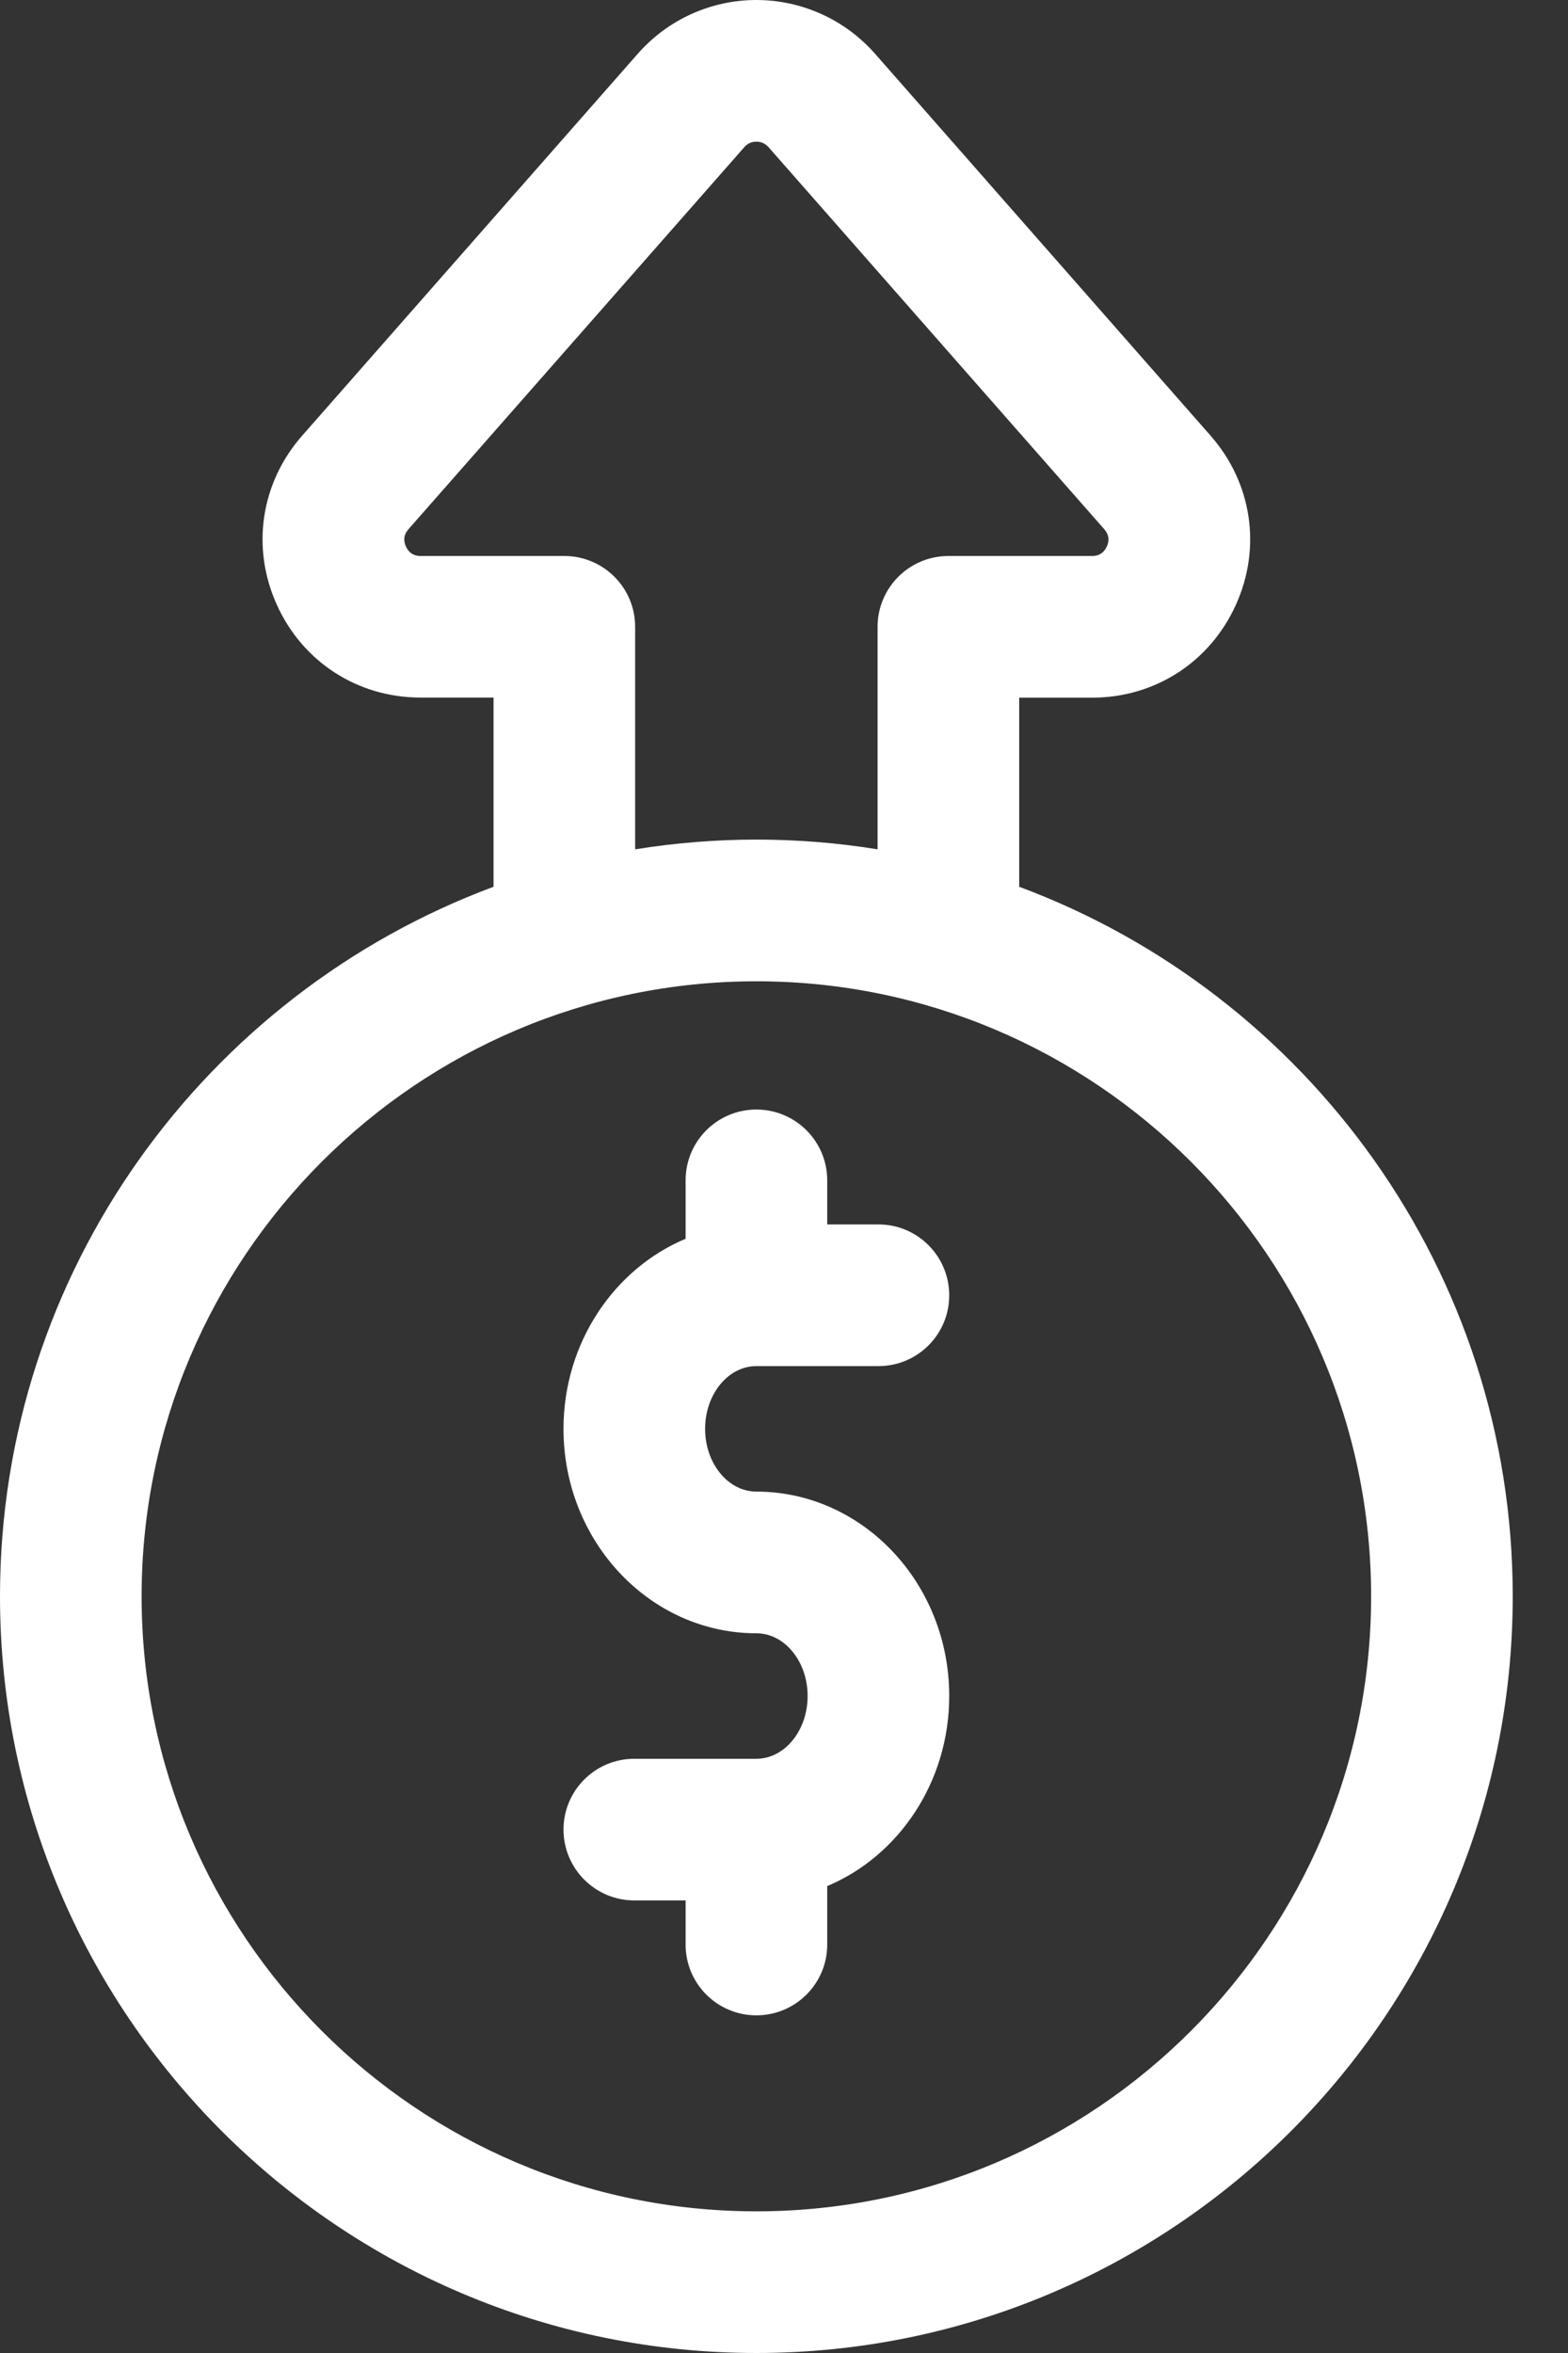 <svg width="16" height="24" viewBox="0 0 16 24" fill="none" xmlns="http://www.w3.org/2000/svg">
<rect x="0" y="0" width="16" height="24" fill="#333333" stroke="none"/>
<path d="M10.4 9.045V7.116H11.145C11.785 7.116 12.347 6.753 12.611 6.169C12.875 5.586 12.776 4.925 12.353 4.444L8.927 0.546C8.776 0.375 8.59 0.237 8.381 0.143C8.173 0.049 7.947 0 7.718 0C7.489 0 7.263 0.049 7.055 0.143C6.847 0.237 6.661 0.375 6.51 0.546L3.083 4.444C2.66 4.925 2.561 5.586 2.825 6.169C3.089 6.753 3.651 7.115 4.291 7.115H5.036V9.045C2.099 10.137 0 12.969 0 16.282C0 20.538 3.462 24 7.718 24C11.974 24 15.436 20.538 15.436 16.282C15.436 12.969 13.338 10.137 10.4 9.045ZM1.445 16.282C1.445 12.823 4.259 10.009 7.718 10.009C11.177 10.009 13.991 12.823 13.991 16.282C13.991 19.741 11.177 22.555 7.718 22.555C4.259 22.555 1.445 19.741 1.445 16.282ZM5.758 5.671H4.291C4.221 5.671 4.171 5.638 4.142 5.574C4.113 5.51 4.121 5.451 4.168 5.398L7.595 1.501C7.635 1.454 7.684 1.445 7.718 1.445C7.752 1.445 7.801 1.454 7.842 1.501L11.268 5.398C11.315 5.451 11.324 5.51 11.294 5.574C11.265 5.638 11.215 5.671 11.145 5.671H9.678C9.279 5.671 8.955 5.994 8.955 6.393V8.663C8.136 8.53 7.3 8.531 6.481 8.663V6.393C6.481 5.994 6.157 5.671 5.758 5.671Z" fill="white"/>
<path d="M7.718 15.214C7.43 15.214 7.195 14.927 7.195 14.574C7.195 14.221 7.43 13.934 7.718 13.934H8.964C9.363 13.934 9.686 13.611 9.686 13.212C9.686 12.813 9.363 12.489 8.964 12.489H8.441V12.039C8.441 11.64 8.117 11.317 7.718 11.317C7.319 11.317 6.996 11.64 6.996 12.039V12.635C6.267 12.941 5.75 13.695 5.75 14.574C5.75 15.724 6.633 16.659 7.718 16.659C8.006 16.659 8.241 16.946 8.241 17.299C8.241 17.652 8.006 17.939 7.718 17.939H6.473C6.074 17.939 5.75 18.262 5.75 18.661C5.75 19.06 6.074 19.384 6.473 19.384H6.996V19.834C6.996 20.233 7.319 20.556 7.718 20.556C8.117 20.556 8.441 20.233 8.441 19.834V19.238C9.169 18.932 9.686 18.178 9.686 17.299C9.686 16.149 8.803 15.214 7.718 15.214Z" fill="white"/>
</svg>
